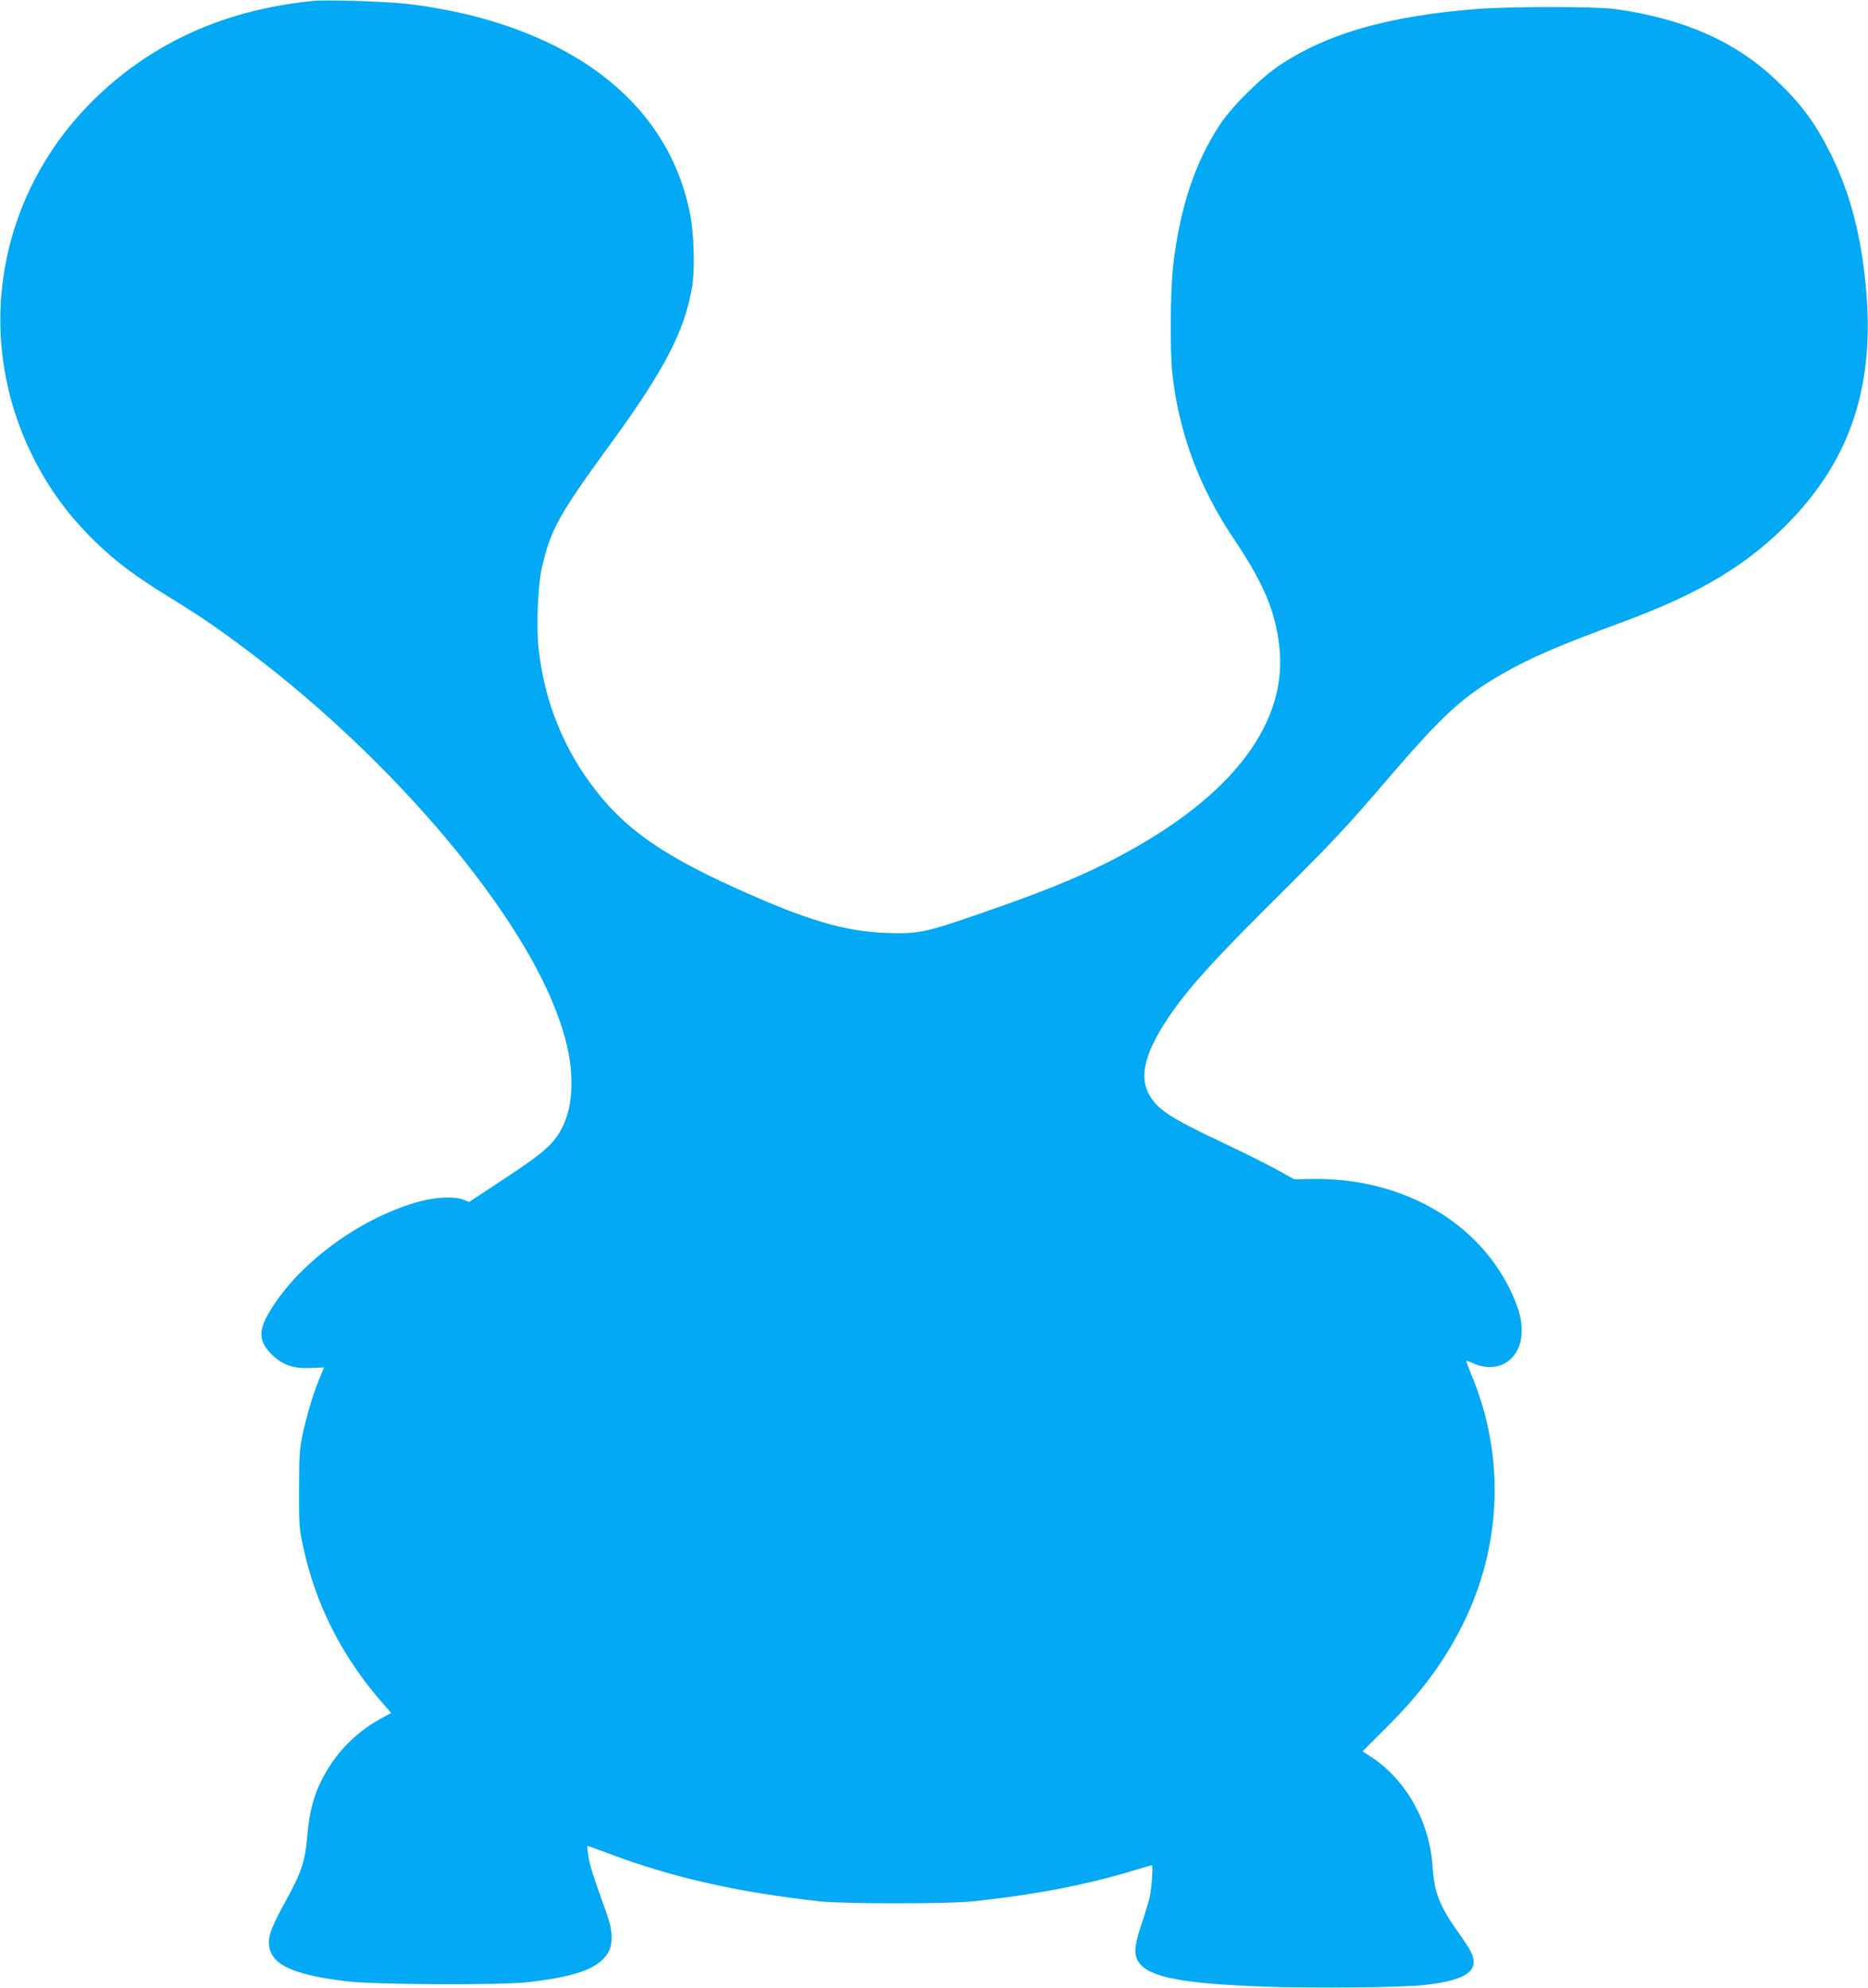 <?xml version="1.0" standalone="no"?>
<!DOCTYPE svg PUBLIC "-//W3C//DTD SVG 20010904//EN"
 "http://www.w3.org/TR/2001/REC-SVG-20010904/DTD/svg10.dtd">
<svg version="1.0" xmlns="http://www.w3.org/2000/svg"
 width="1203pt" height="1280pt" viewBox="0 0 1203 1280"
 preserveAspectRatio="xMidYMid meet">
<g transform="translate(0,1280) scale(0.1,-0.1)"
fill="#03a9f4" stroke="none">
<path d="M2015 12794 c-556 -56 -1015 -259 -1385 -611 -638 -607 -808 -1526
-426 -2308 109 -222 239 -399 423 -576 128 -122 247 -211 463 -344 208 -128
313 -200 520 -356 934 -705 1761 -1688 1994 -2371 53 -153 76 -275 76 -398 0
-121 -18 -206 -59 -289 -54 -106 -117 -162 -368 -327 l-232 -153 -35 14 c-54
23 -170 19 -277 -9 -392 -103 -811 -416 -987 -736 -58 -106 -51 -172 27 -250
68 -68 140 -93 252 -88 l86 4 -33 -80 c-42 -106 -78 -226 -106 -356 -19 -92
-22 -134 -22 -350 -1 -229 1 -253 27 -371 77 -362 246 -698 495 -986 l71 -82
-66 -36 c-134 -74 -246 -177 -327 -302 -91 -141 -131 -264 -147 -453 -13 -161
-38 -237 -139 -420 -93 -170 -114 -225 -107 -286 13 -123 152 -188 492 -230
180 -23 1003 -27 1180 -6 300 35 441 85 505 180 40 58 39 145 -3 262 -89 246
-107 303 -117 366 -6 36 -9 68 -8 69 2 1 66 -22 143 -51 403 -152 832 -249
1355 -306 160 -17 816 -17 985 0 387 40 725 105 1027 196 65 20 121 36 126 36
10 0 -2 -164 -17 -220 -7 -25 -30 -101 -53 -169 -45 -136 -47 -191 -11 -240
69 -92 281 -133 803 -152 325 -12 891 -6 1040 11 214 25 310 70 310 145 0 46
-16 77 -100 195 -120 169 -154 257 -164 421 -18 286 -168 555 -391 704 l-60
39 161 161 c219 219 363 414 483 653 255 511 275 1093 55 1615 -18 44 -32 82
-30 84 1 2 25 -6 51 -18 56 -25 126 -27 175 -7 126 54 165 209 97 388 -192
505 -713 822 -1327 809 l-105 -2 -114 63 c-63 35 -218 112 -345 172 -348 164
-429 218 -481 321 -58 116 -17 268 132 489 118 175 277 353 639 713 433 431
490 492 789 840 337 392 465 509 718 655 185 106 362 182 756 327 521 191 835
380 1111 670 373 391 526 849 481 1440 -28 364 -102 655 -234 918 -96 192
-188 317 -345 466 -265 252 -594 398 -1042 461 -122 17 -698 17 -905 -1 -559
-46 -945 -157 -1250 -358 -124 -83 -307 -263 -387 -383 -162 -244 -260 -538
-303 -913 -18 -162 -21 -542 -5 -692 41 -378 173 -734 395 -1063 192 -286 269
-467 294 -696 51 -449 -246 -884 -848 -1246 -294 -177 -578 -301 -1102 -480
-333 -115 -380 -124 -579 -117 -272 10 -515 82 -970 288 -525 237 -766 419
-981 737 -159 237 -258 511 -290 804 -16 142 -5 408 20 519 57 249 106 339
445 804 343 471 473 719 522 1000 20 110 14 346 -11 475 -119 605 -577 1043
-1314 1255 -145 42 -337 80 -507 100 -124 15 -526 28 -609 19z"/>
</g>
</svg>
